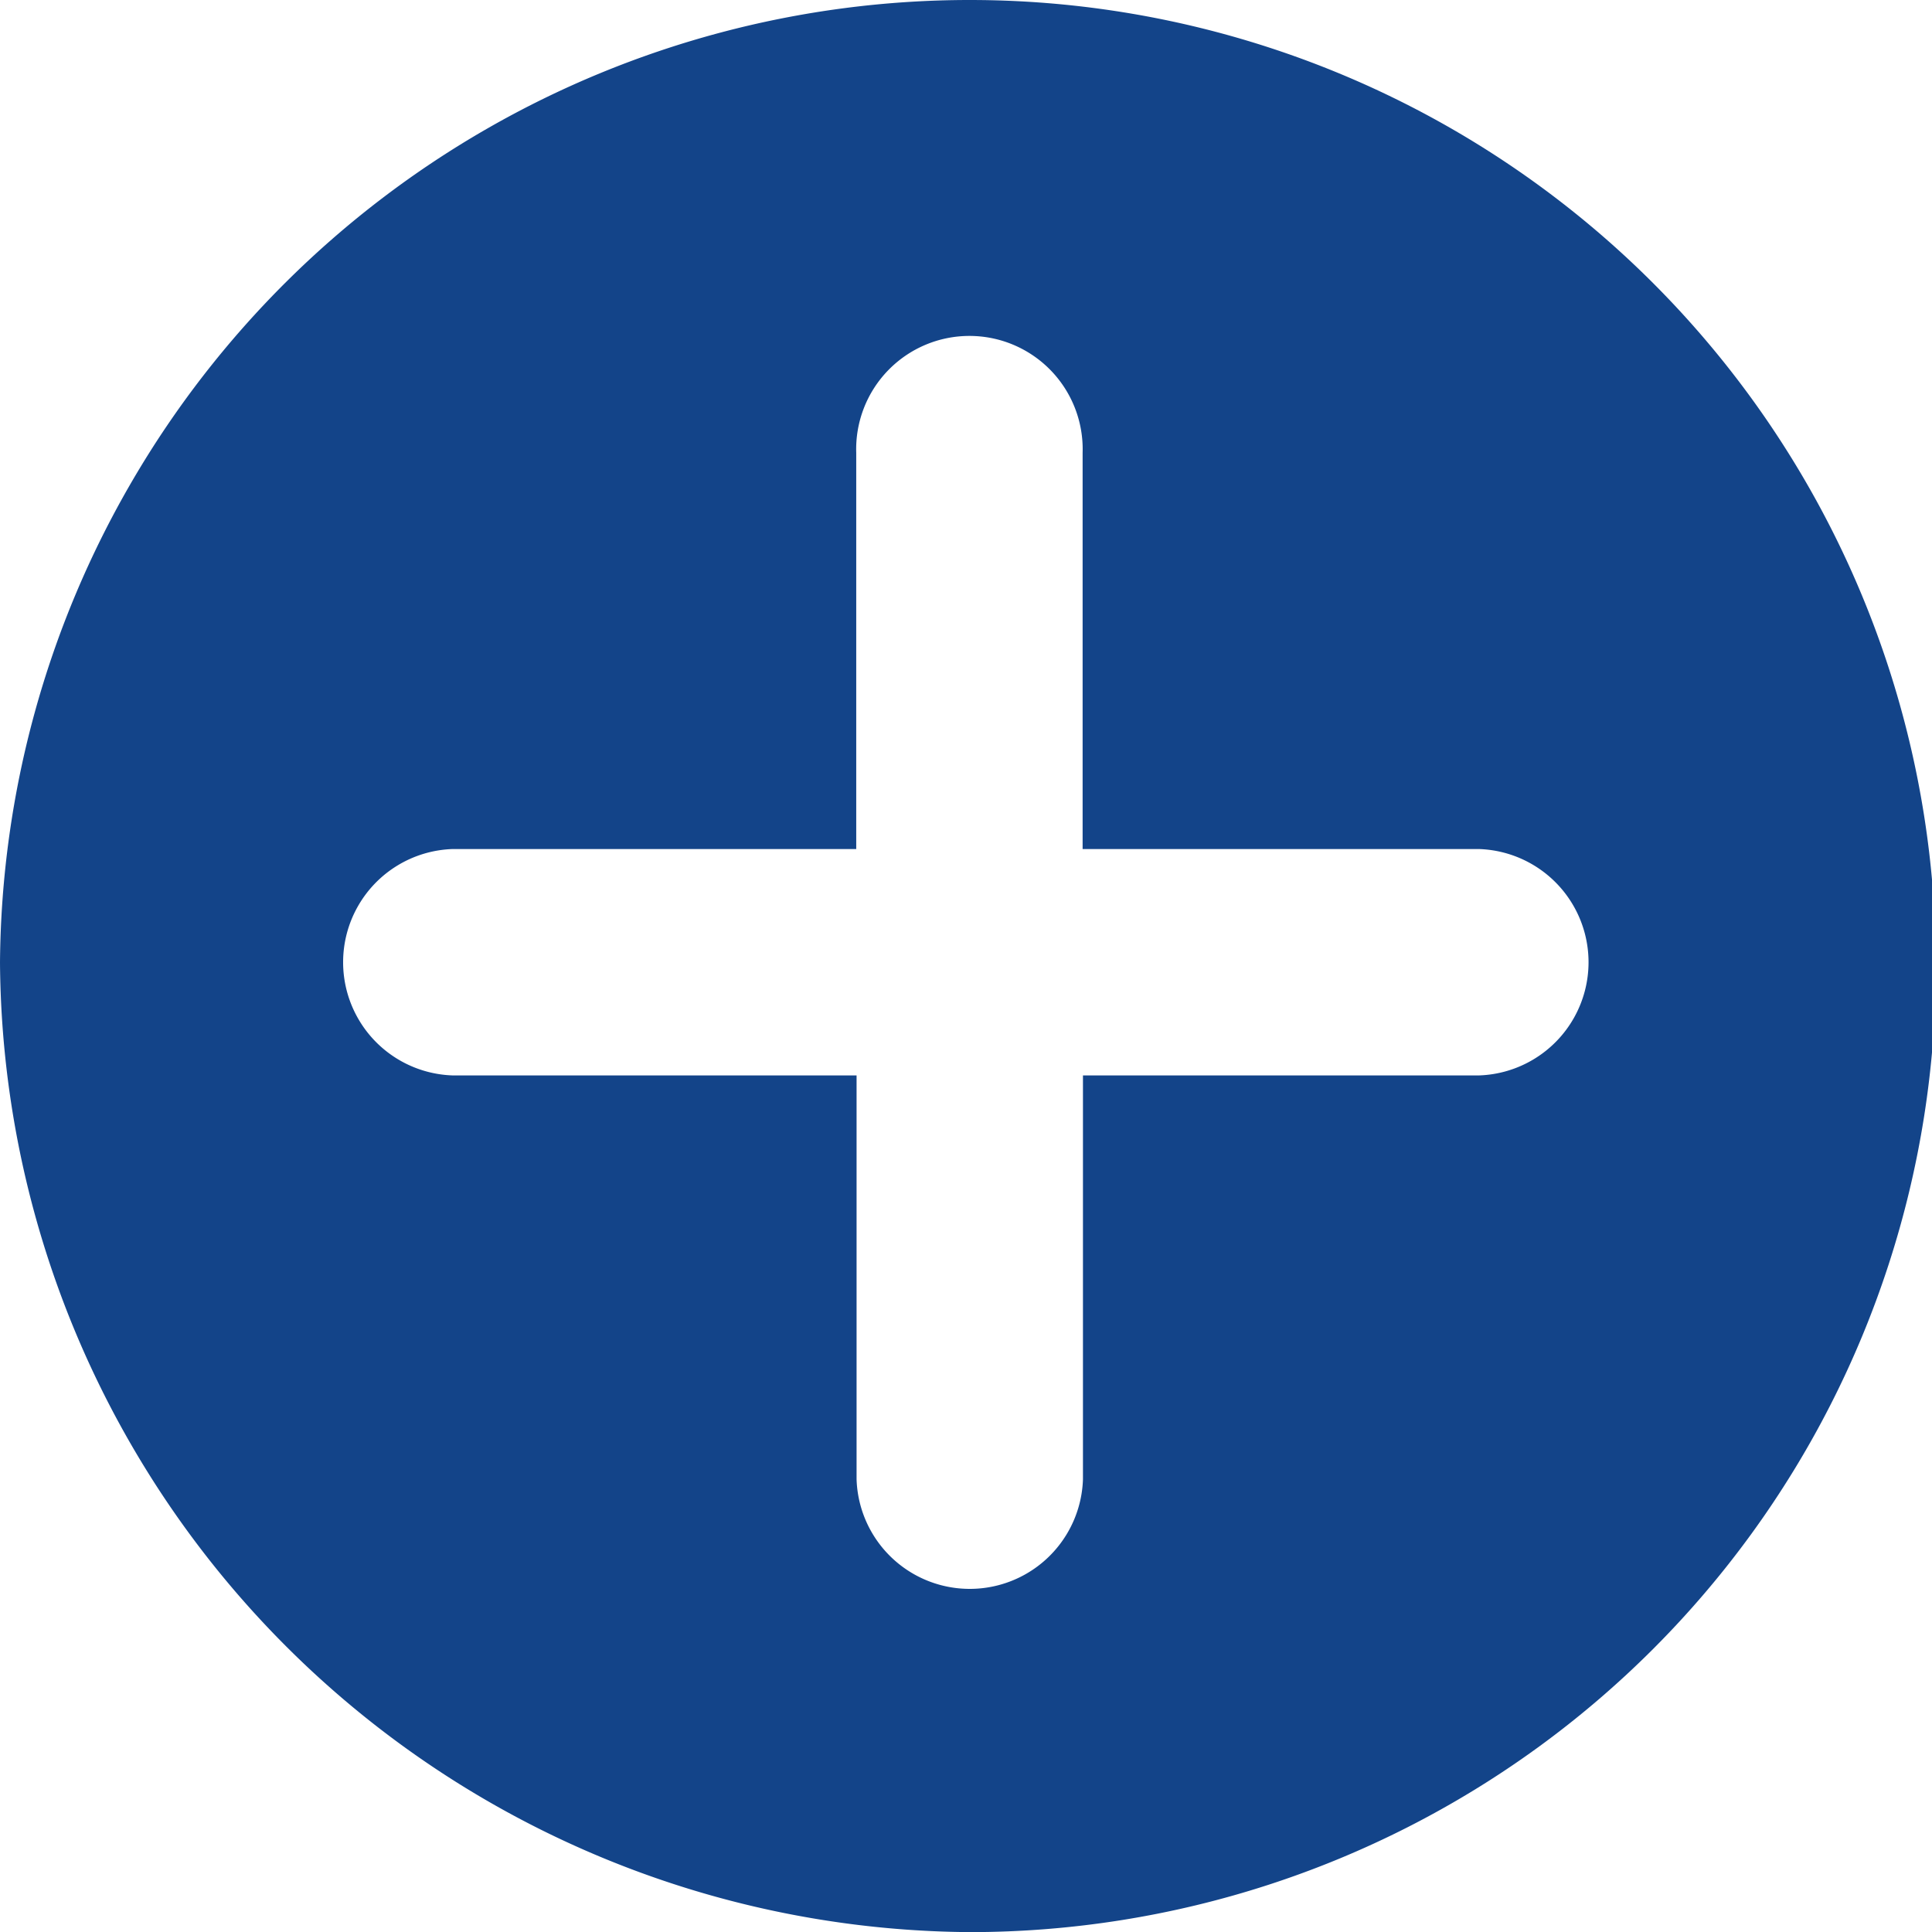 <svg id="icon-registrace" xmlns="http://www.w3.org/2000/svg" width="16.923" height="16.923" viewBox="0 0 16.923 16.923">
  <g id="Group_6" data-name="Group 6">
    <path id="Path_10" data-name="Path 10" d="M8.495,0A8.495,8.495,0,0,0,0,8.429a8.552,8.552,0,0,0,8.495,8.495A8.462,8.462,0,0,0,8.495,0Zm4.462,9.42H9.486v3.537a.992.992,0,0,1-1.983,0V9.42H3.966a.992.992,0,0,1,0-1.983H7.5V3.966a.992.992,0,1,1,1.983,0V7.437h3.471a.992.992,0,0,1,0,1.983Z" fill="#134489"/>
  </g>
</svg>
